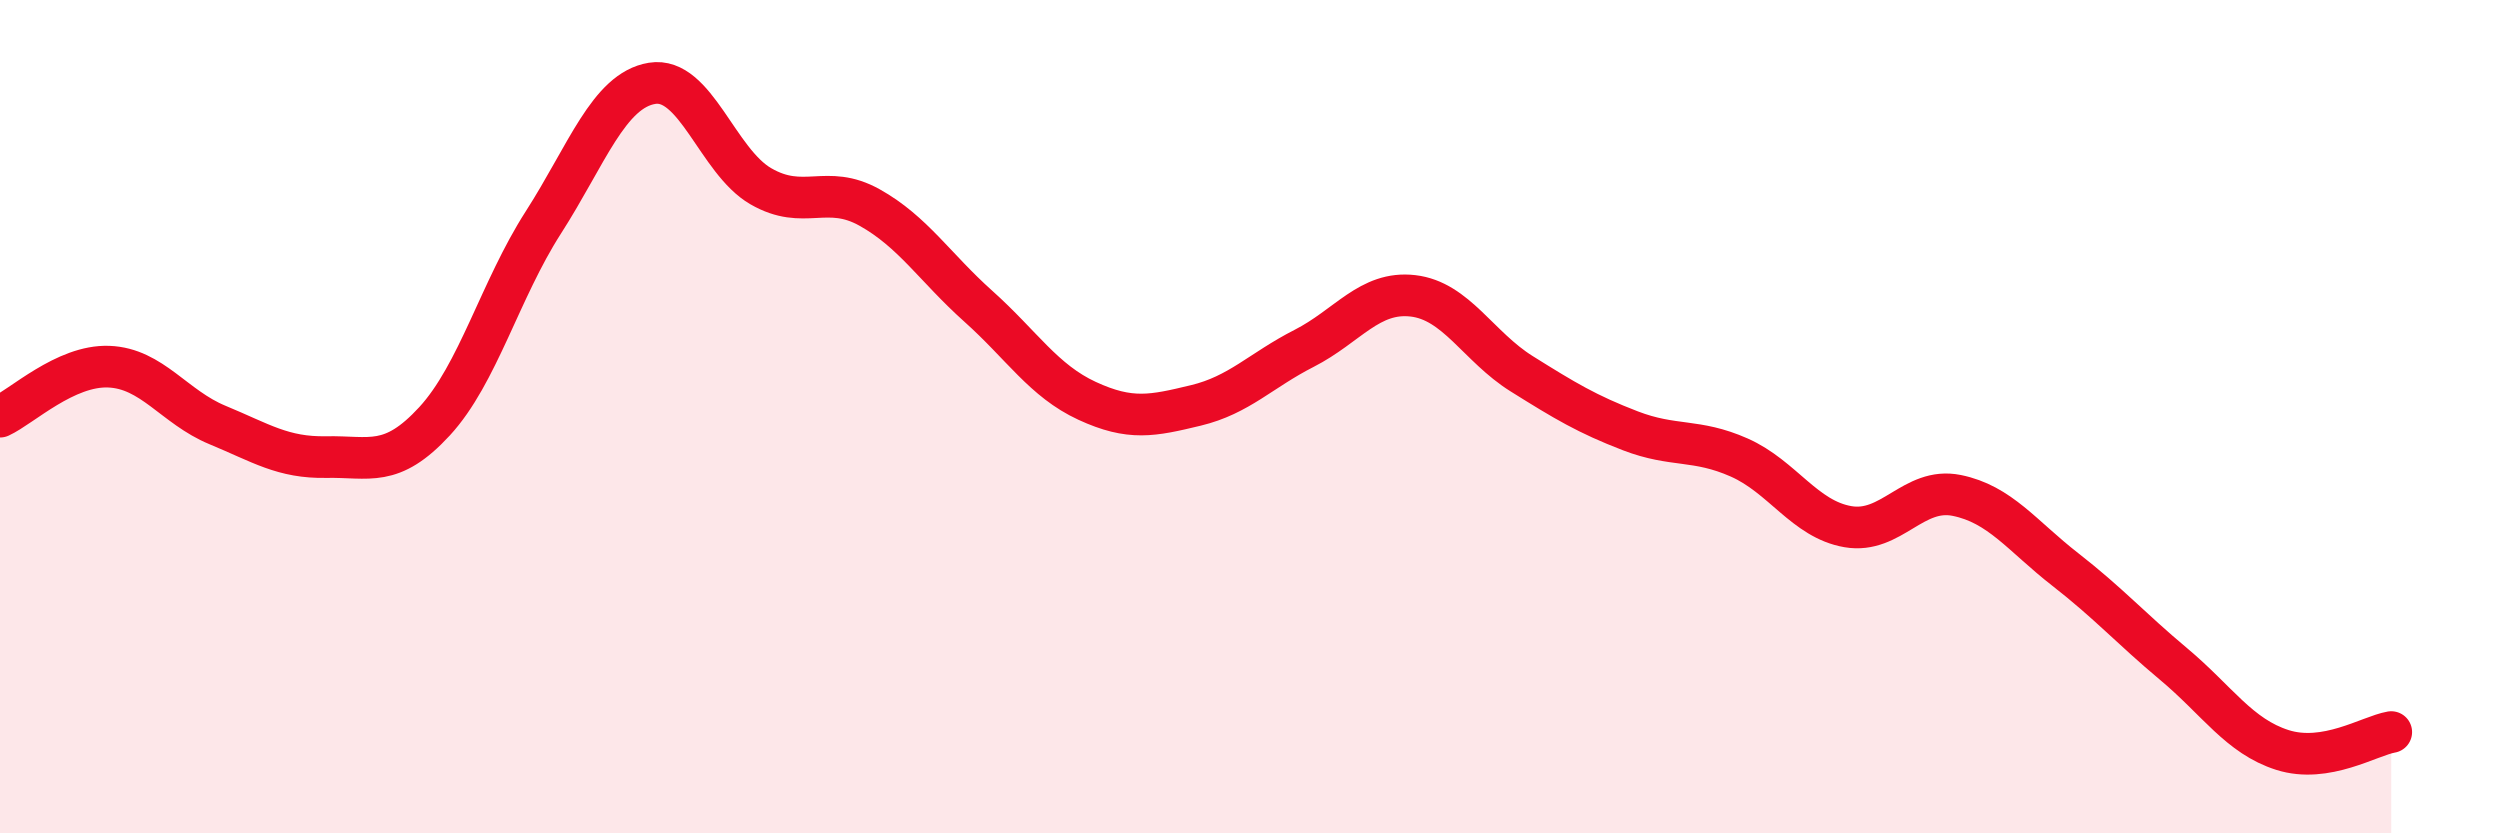 
    <svg width="60" height="20" viewBox="0 0 60 20" xmlns="http://www.w3.org/2000/svg">
      <path
        d="M 0,10 C 0.52,9.76 1.57,8.76 2.61,8.8 C 3.65,8.84 4.18,9.77 5.22,10.2 C 6.26,10.63 6.79,10.99 7.83,10.97 C 8.87,10.95 9.39,11.24 10.43,10.11 C 11.47,8.98 12,6.96 13.04,5.34 C 14.08,3.72 14.61,2.17 15.65,2 C 16.69,1.83 17.22,3.87 18.26,4.47 C 19.3,5.07 19.83,4.4 20.87,4.98 C 21.91,5.56 22.44,6.42 23.48,7.35 C 24.52,8.28 25.05,9.14 26.09,9.62 C 27.13,10.1 27.66,9.98 28.7,9.73 C 29.74,9.48 30.26,8.89 31.3,8.36 C 32.34,7.83 32.87,6.98 33.91,7.1 C 34.95,7.22 35.48,8.32 36.52,8.97 C 37.56,9.62 38.09,9.94 39.13,10.34 C 40.17,10.74 40.7,10.52 41.74,10.98 C 42.78,11.44 43.31,12.46 44.35,12.64 C 45.39,12.82 45.92,11.68 46.96,11.89 C 48,12.1 48.53,12.86 49.57,13.67 C 50.61,14.48 51.13,15.07 52.17,15.94 C 53.21,16.81 53.74,17.67 54.78,18 C 55.82,18.33 56.87,17.66 57.39,17.57L57.39 20L0 20Z"
        fill="#EB0A25"
        opacity="0.1"
        stroke-linecap="round"
        stroke-linejoin="round"
      />
      <path
        d="M 0,10 C 0.52,9.76 1.57,8.76 2.61,8.8 C 3.65,8.84 4.18,9.77 5.22,10.2 C 6.26,10.63 6.79,10.99 7.83,10.97 C 8.87,10.95 9.39,11.24 10.43,10.11 C 11.47,8.98 12,6.96 13.04,5.34 C 14.08,3.72 14.61,2.17 15.65,2 C 16.69,1.83 17.22,3.87 18.26,4.47 C 19.3,5.07 19.83,4.4 20.87,4.98 C 21.91,5.56 22.44,6.42 23.48,7.35 C 24.52,8.28 25.05,9.14 26.09,9.62 C 27.13,10.1 27.66,9.98 28.7,9.73 C 29.74,9.48 30.26,8.89 31.3,8.36 C 32.34,7.83 32.87,6.98 33.91,7.1 C 34.95,7.22 35.48,8.32 36.52,8.97 C 37.56,9.62 38.09,9.94 39.13,10.34 C 40.17,10.74 40.7,10.52 41.74,10.98 C 42.78,11.44 43.31,12.46 44.35,12.64 C 45.39,12.82 45.92,11.68 46.96,11.89 C 48,12.1 48.53,12.86 49.57,13.67 C 50.61,14.48 51.13,15.07 52.17,15.94 C 53.21,16.81 53.74,17.67 54.78,18 C 55.82,18.33 56.87,17.66 57.39,17.57"
        stroke="#EB0A25"
        stroke-width="1"
        fill="none"
        stroke-linecap="round"
        stroke-linejoin="round"
      />
    </svg>
  